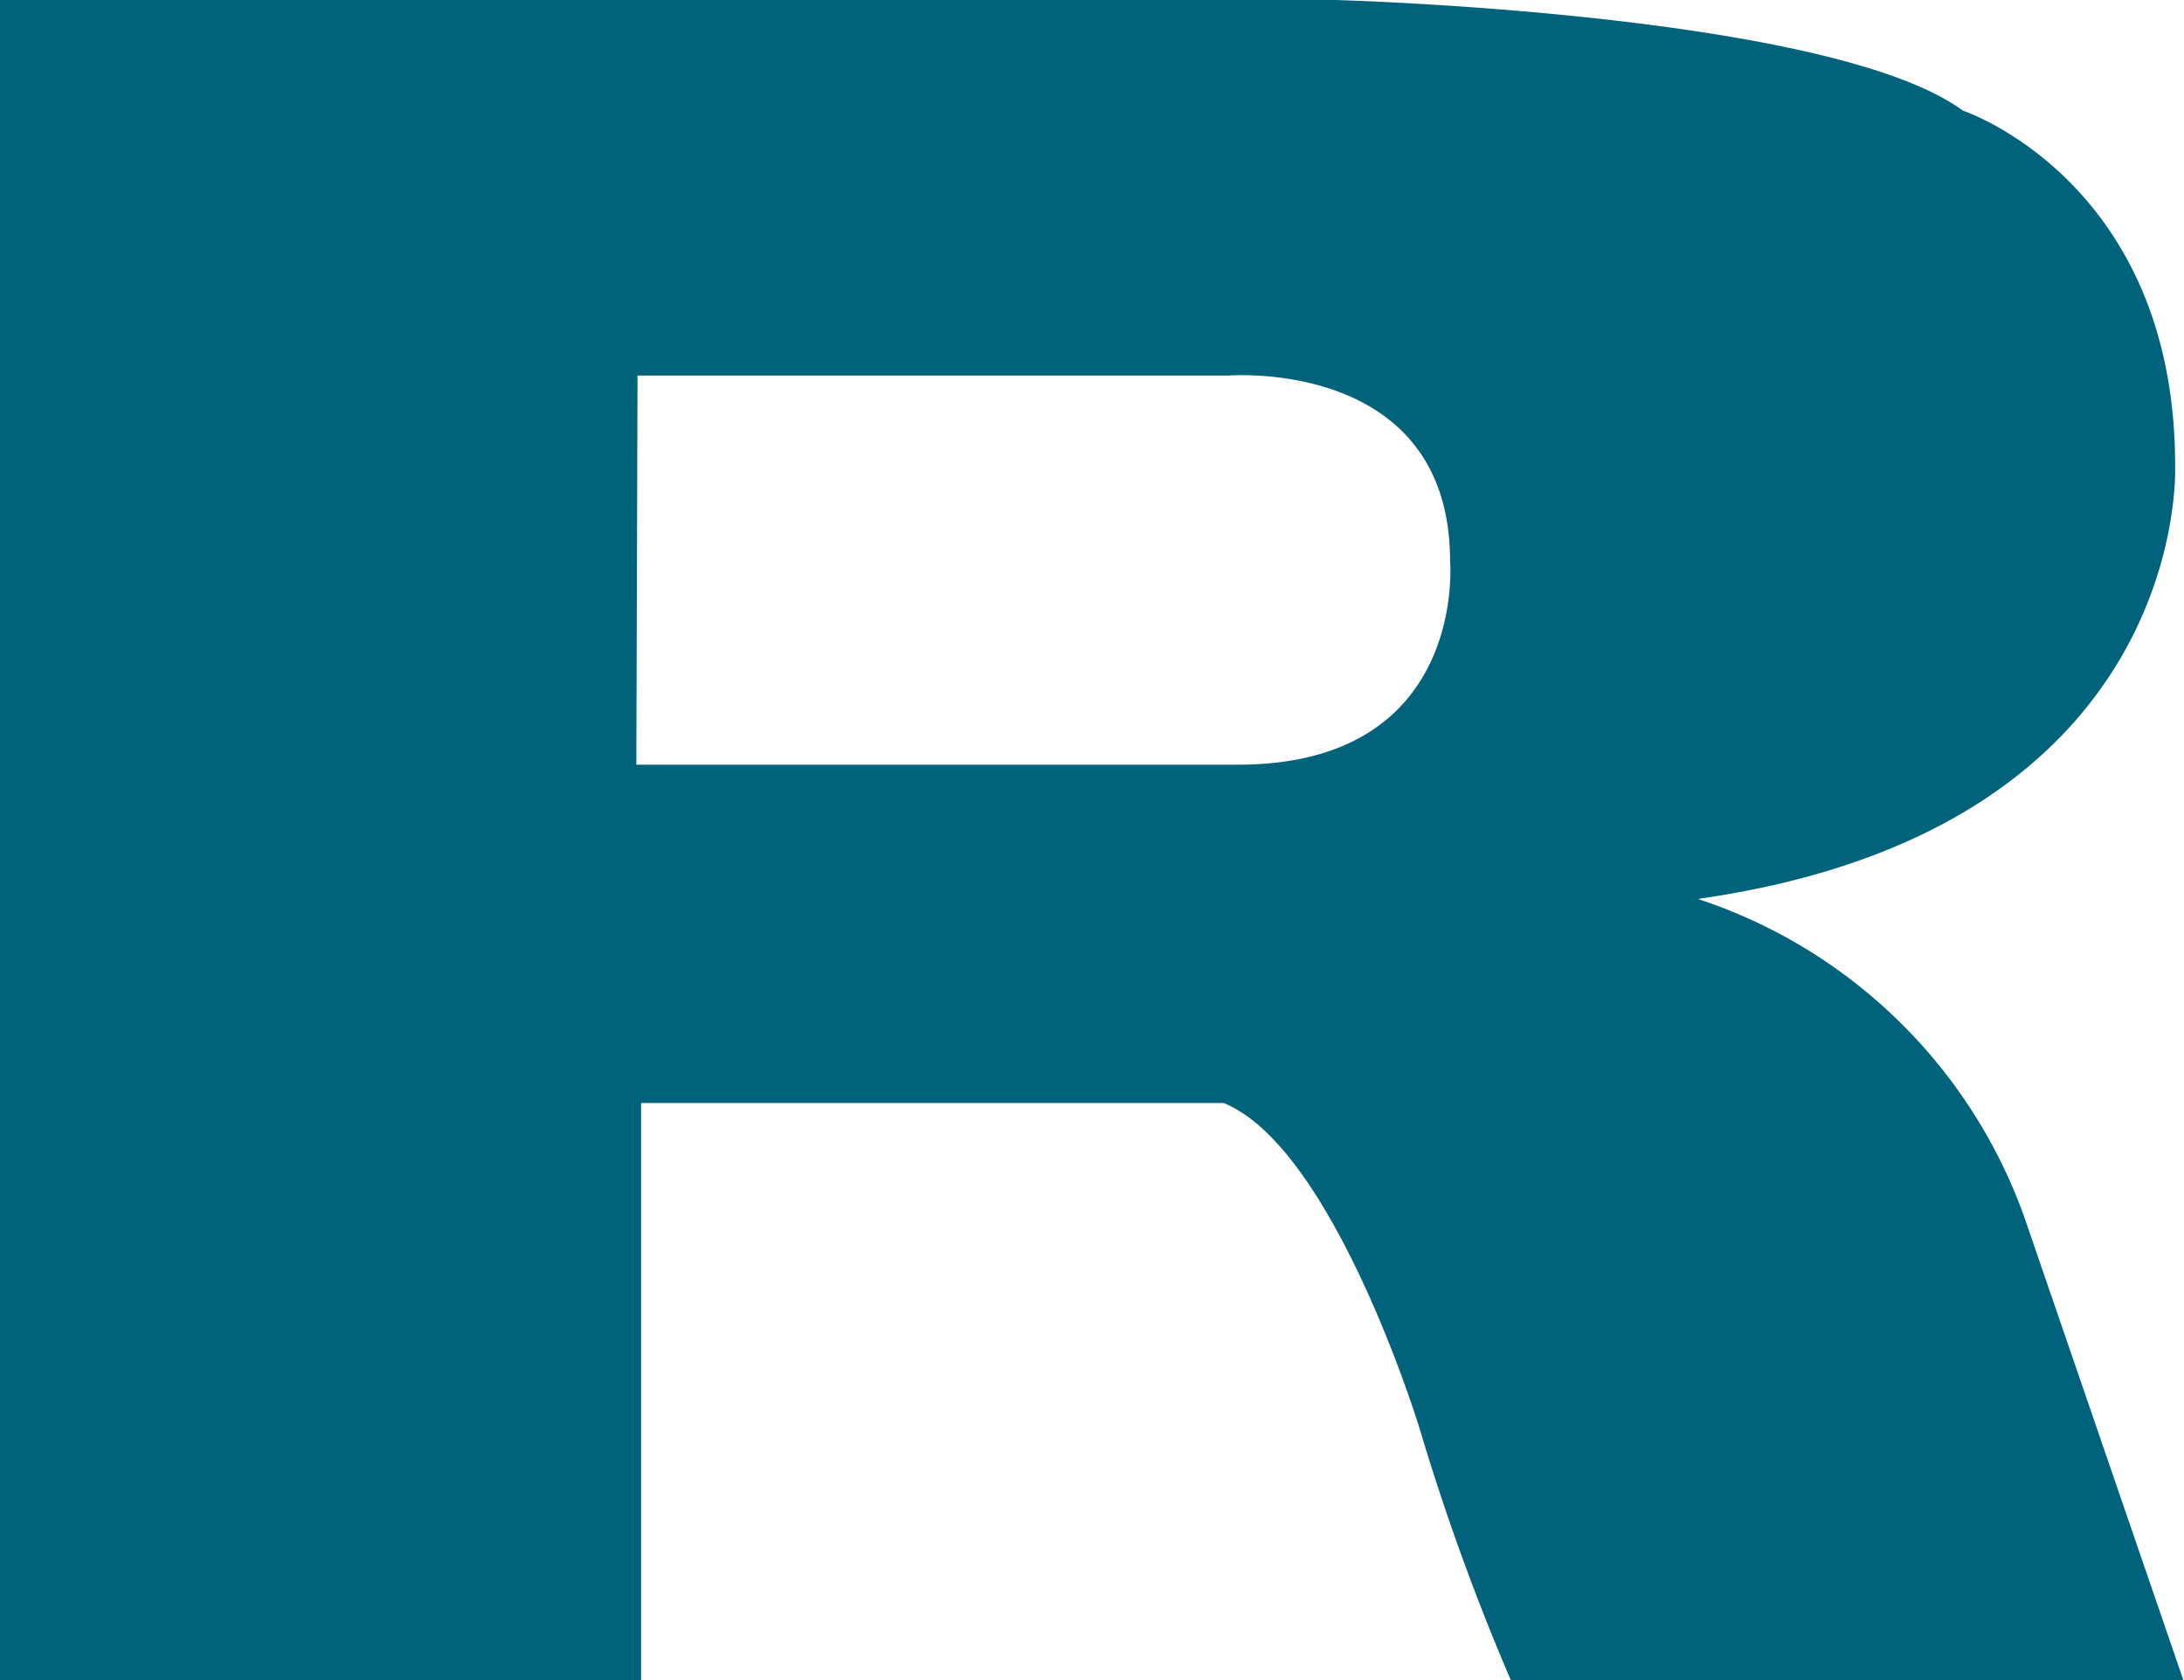 <svg xmlns="http://www.w3.org/2000/svg" viewBox="0 0 36.93 28.41"><defs><style>.cls-1{fill:#00627b;}</style></defs><title>Asset 4</title><g id="Layer_2" data-name="Layer 2"><g id="WHAT_S_XPRESS" data-name="WHAT&apos;S XPRESS"><path class="cls-1" d="M0,0H22.57s8.37.22,10.62,1.87c0,0,3.59,1.19,3.59,6,0,0,.29,6.14-8.07,7.33a8.77,8.77,0,0,1,5.52,5.38l2.7,7.86H25.56A39.23,39.23,0,0,1,24,24.14s-1.45-4.74-3.31-5.49H10.84v9.76H0ZM10.76,12.93H20.93c3.89,0,3.59-3.44,3.59-3.44,0-3.44-3.74-3.14-3.74-3.14h-10Z"/></g></g></svg>